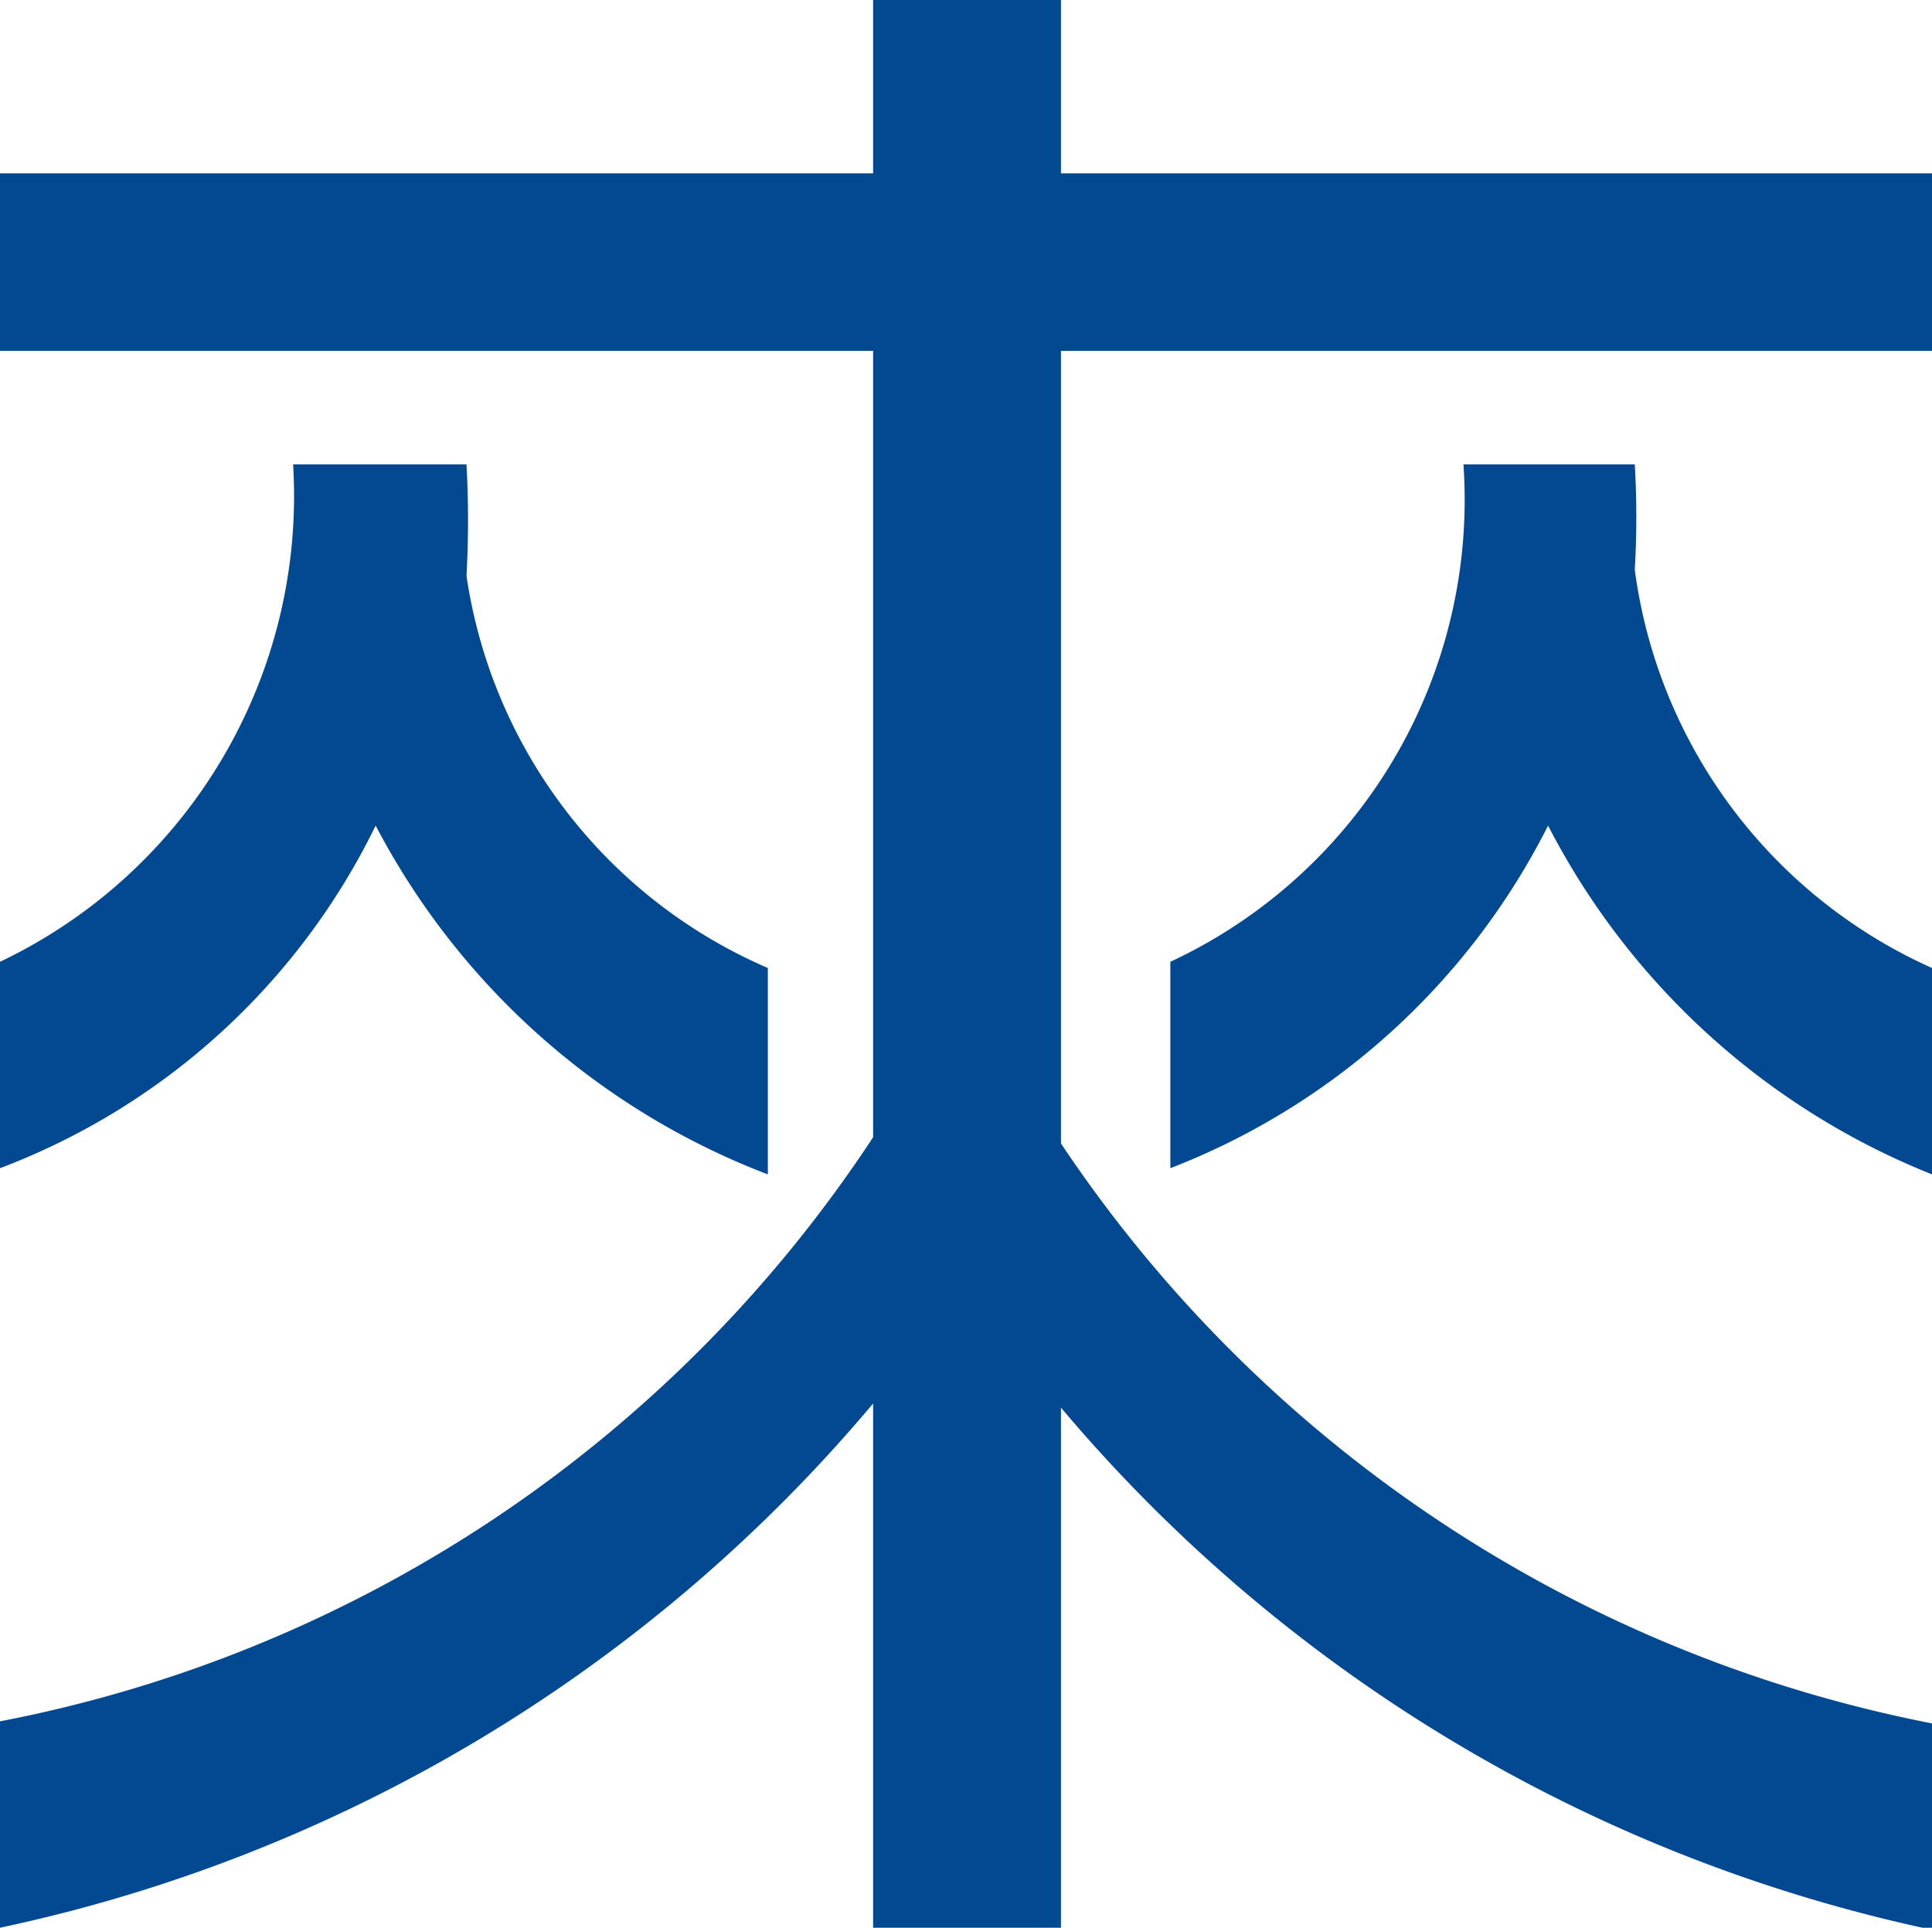 <svg xmlns="http://www.w3.org/2000/svg" viewBox="0 0 9.36 9.34"><g id="Layer_2" data-name="Layer 2"><g id="Layer_1-2" data-name="Layer 1"><path d="M1.82,4A3.34,3.34,0,0,1,0,5.66v-1A2.5,2.5,0,0,0,1.42,2.25h.84a4.9,4.9,0,0,1,0,.54,2.46,2.46,0,0,0,1.46,1.9v1A3.59,3.59,0,0,1,1.82,4m3.32,2.8V9.34H4.23V6.8A7.58,7.58,0,0,1,0,9.34v-1A6.54,6.54,0,0,0,4.23,5.51V1.7H0V.84H4.23V0h.91V.84H9.36V1.7H5.14V5.54A6.59,6.59,0,0,0,9.36,8.35v1A7.58,7.58,0,0,1,5.14,6.82M7.5,4A3.44,3.44,0,0,1,5.67,5.66v-1A2.47,2.47,0,0,0,7.09,2.25h.83a4.36,4.36,0,0,1,0,.51A2.47,2.47,0,0,0,9.36,4.69v1A3.59,3.59,0,0,1,7.5,4" style="fill:#034991"/></g></g></svg>